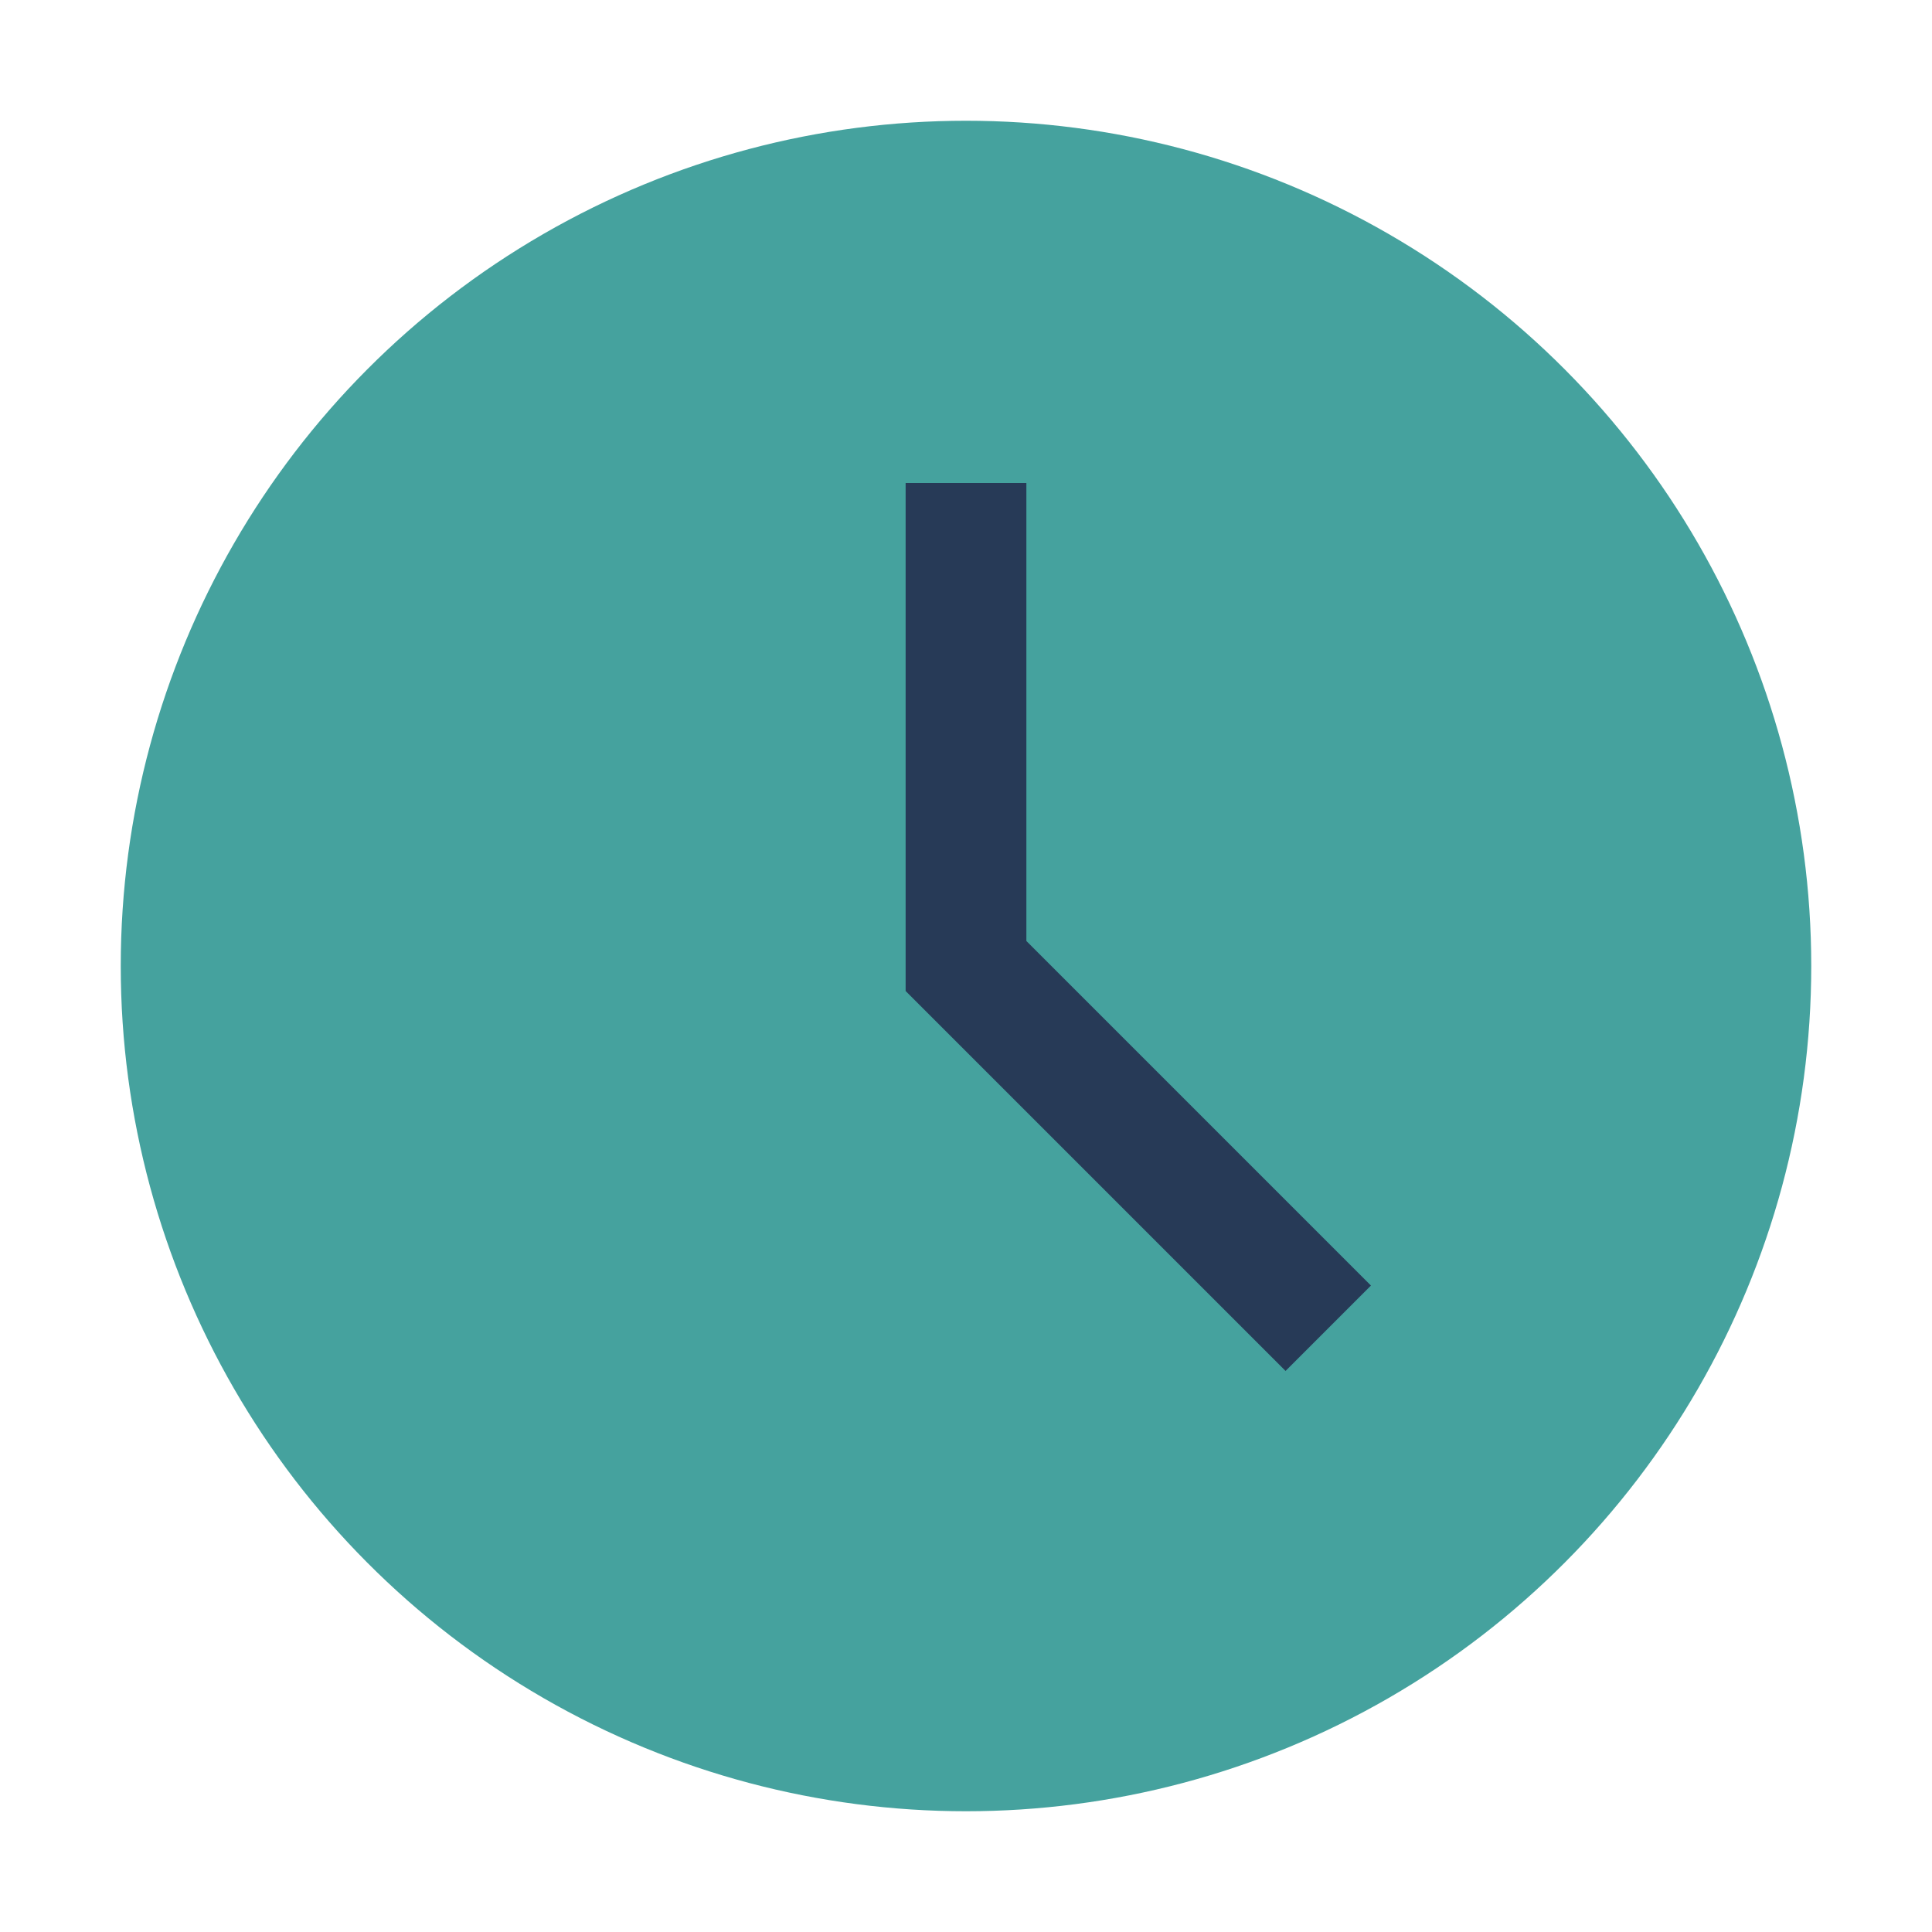 <?xml version="1.0" encoding="UTF-8"?>
<svg xmlns="http://www.w3.org/2000/svg" width="32" height="32" viewBox="0 0 32 32"><circle cx="16" cy="16" r="14" fill="#45A29E"/><path d="M16 8v8l6 6" fill="none" stroke="#273A57" stroke-width="2"/></svg>